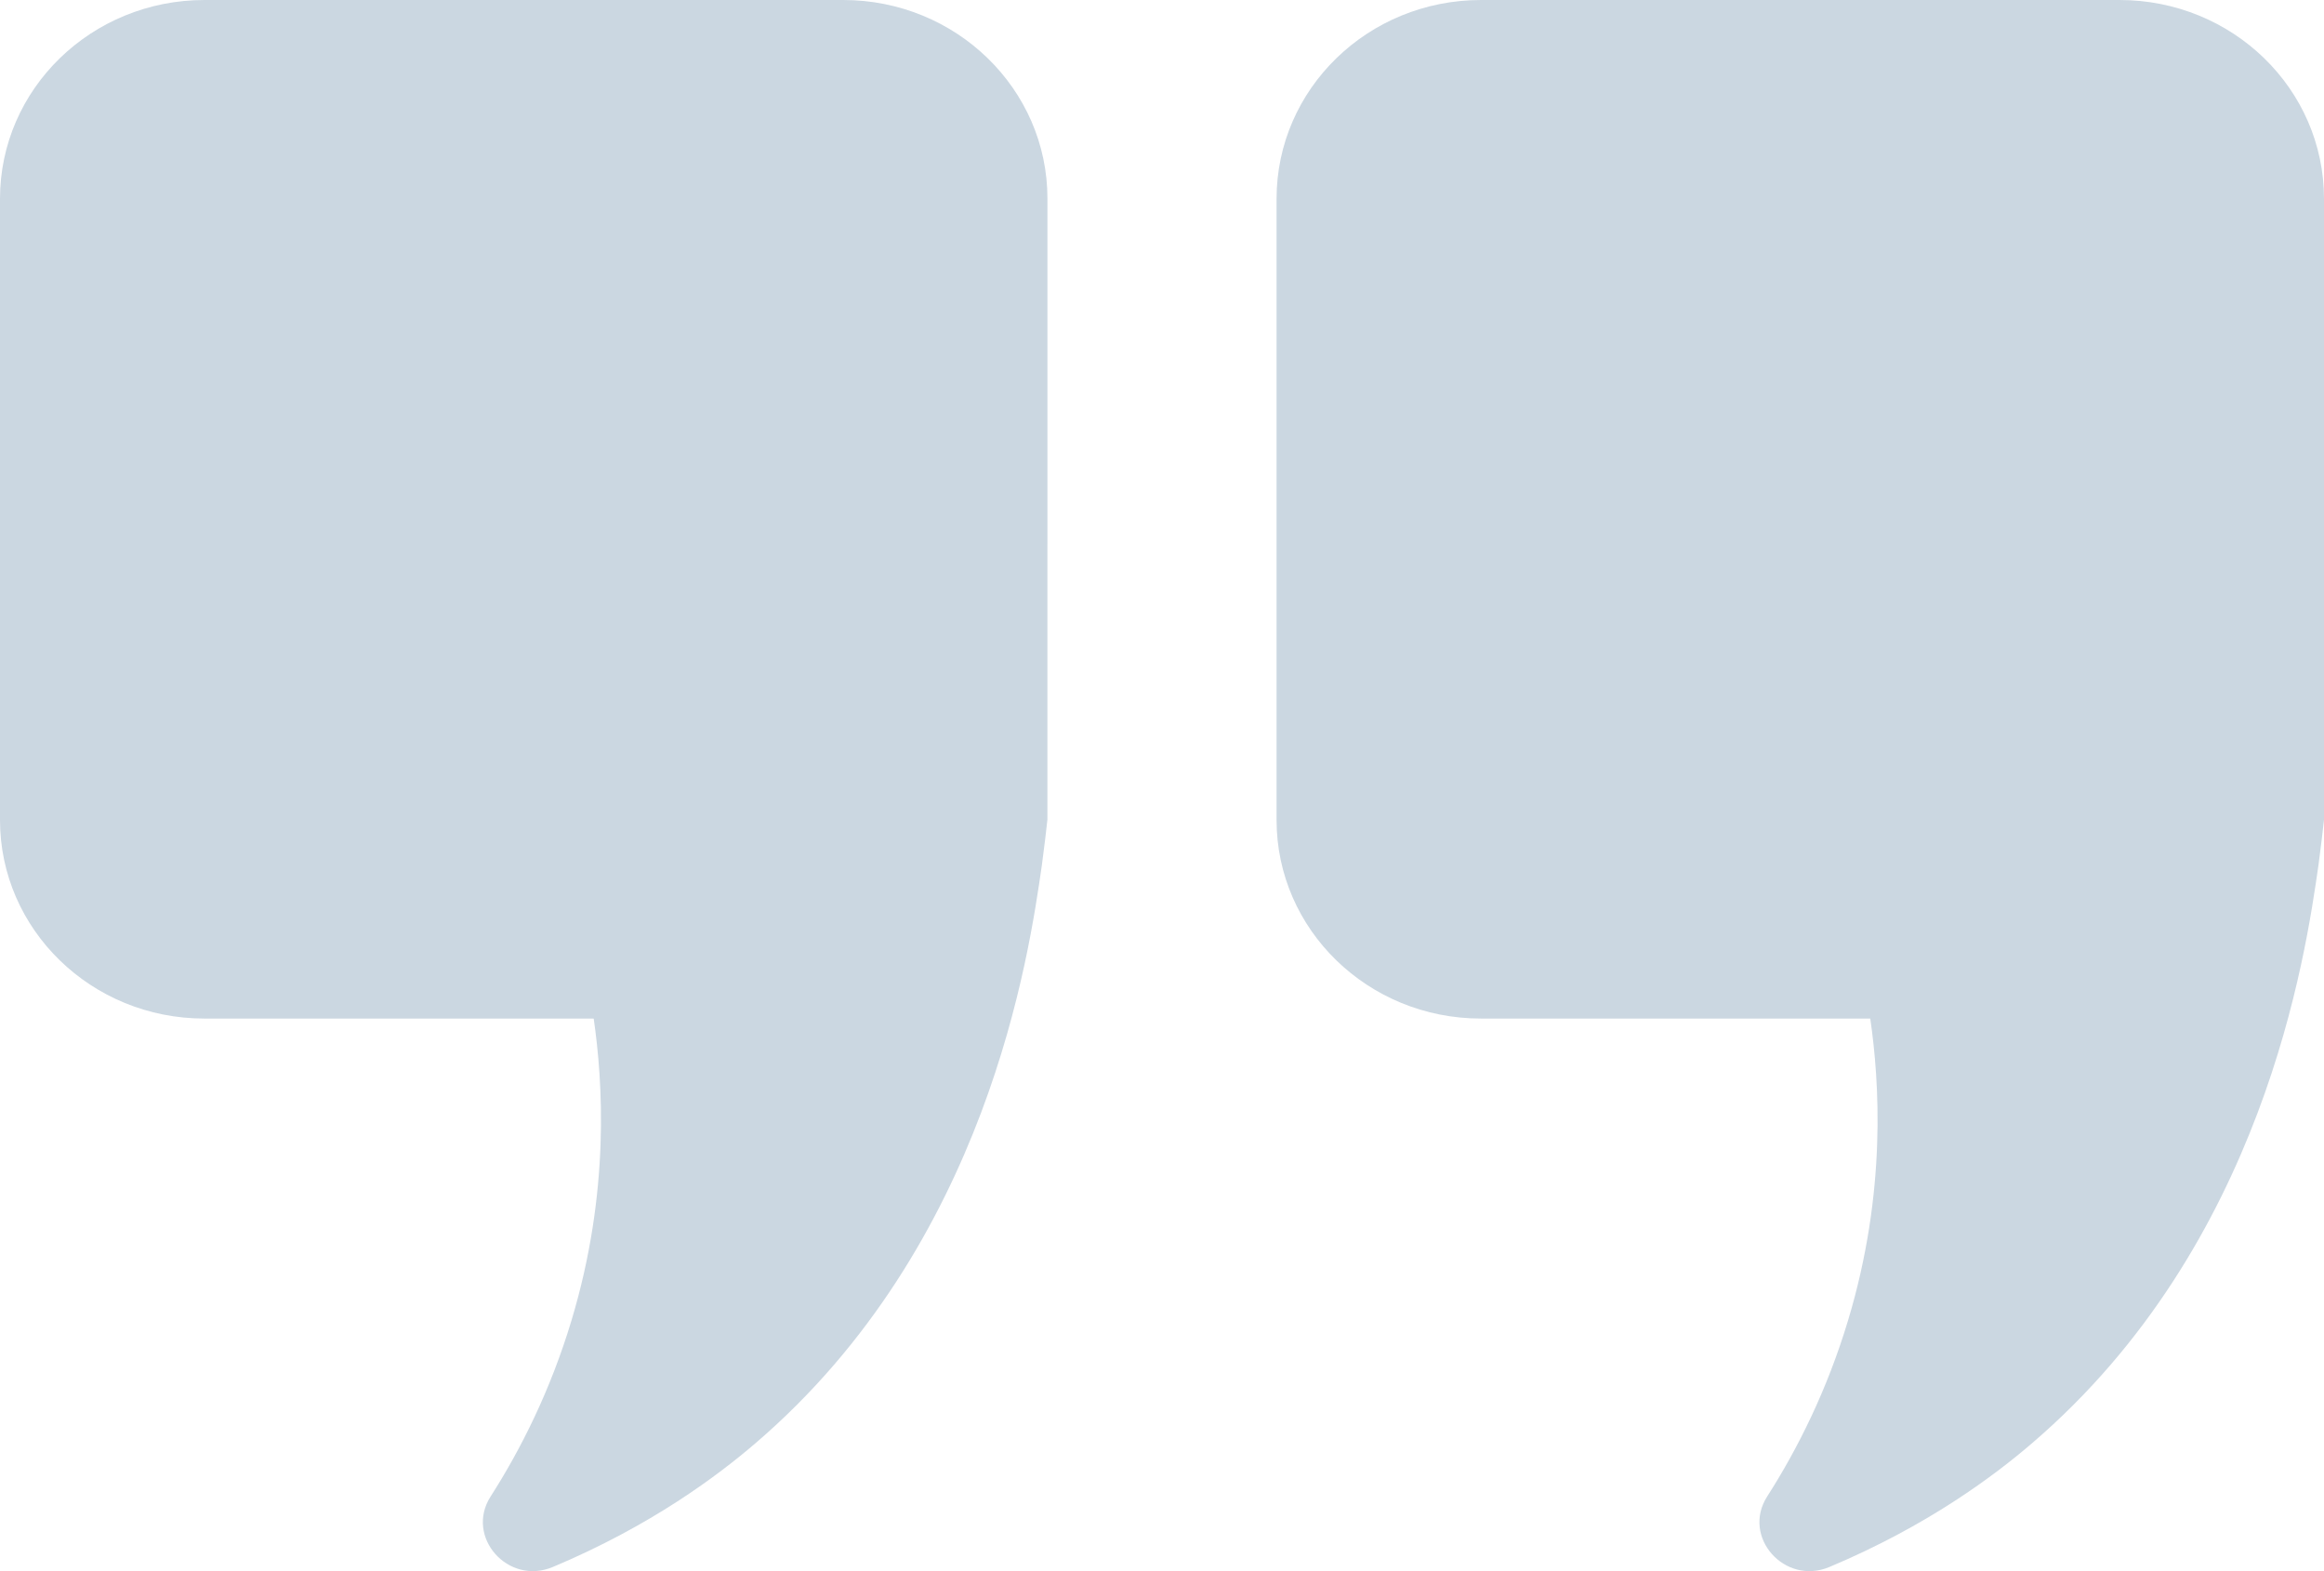<svg xmlns="http://www.w3.org/2000/svg" width="71" height="48" viewBox="0 0 71 48" fill="none"><path d="M25.761 0H6.248C2.794 0 0 2.716 0 6.074V25.052C0 28.401 2.794 31.118 6.239 31.118H18.138C18.414 33.027 18.646 36.403 17.459 40.342C16.817 42.477 15.915 44.273 14.987 45.722C14.201 46.954 15.522 48.447 16.888 47.874C19.905 46.607 21.94 45.071 23.083 44.09C30.179 38.007 31.437 29.157 31.83 26.432C31.91 25.841 31.964 25.355 31.999 25.043L32 6.065C32 2.716 29.206 0 25.761 0L25.761 0Z" fill="#CBD7E1"></path><path d="M64.752 0H45.248C41.794 0 39 2.716 39 6.074V25.052C39 28.401 41.794 31.118 45.24 31.118H57.138C57.415 33.027 57.647 36.403 56.459 40.342C55.817 42.477 54.915 44.273 53.987 45.722C53.201 46.954 54.522 48.447 55.889 47.874C58.906 46.607 60.941 45.071 62.083 44.09C69.18 38.007 70.438 29.157 70.831 26.432C70.911 25.841 70.965 25.355 71 25.043V6.075C71 2.716 68.206 0 64.752 0L64.752 0Z" fill="#CBD7E1"></path></svg>